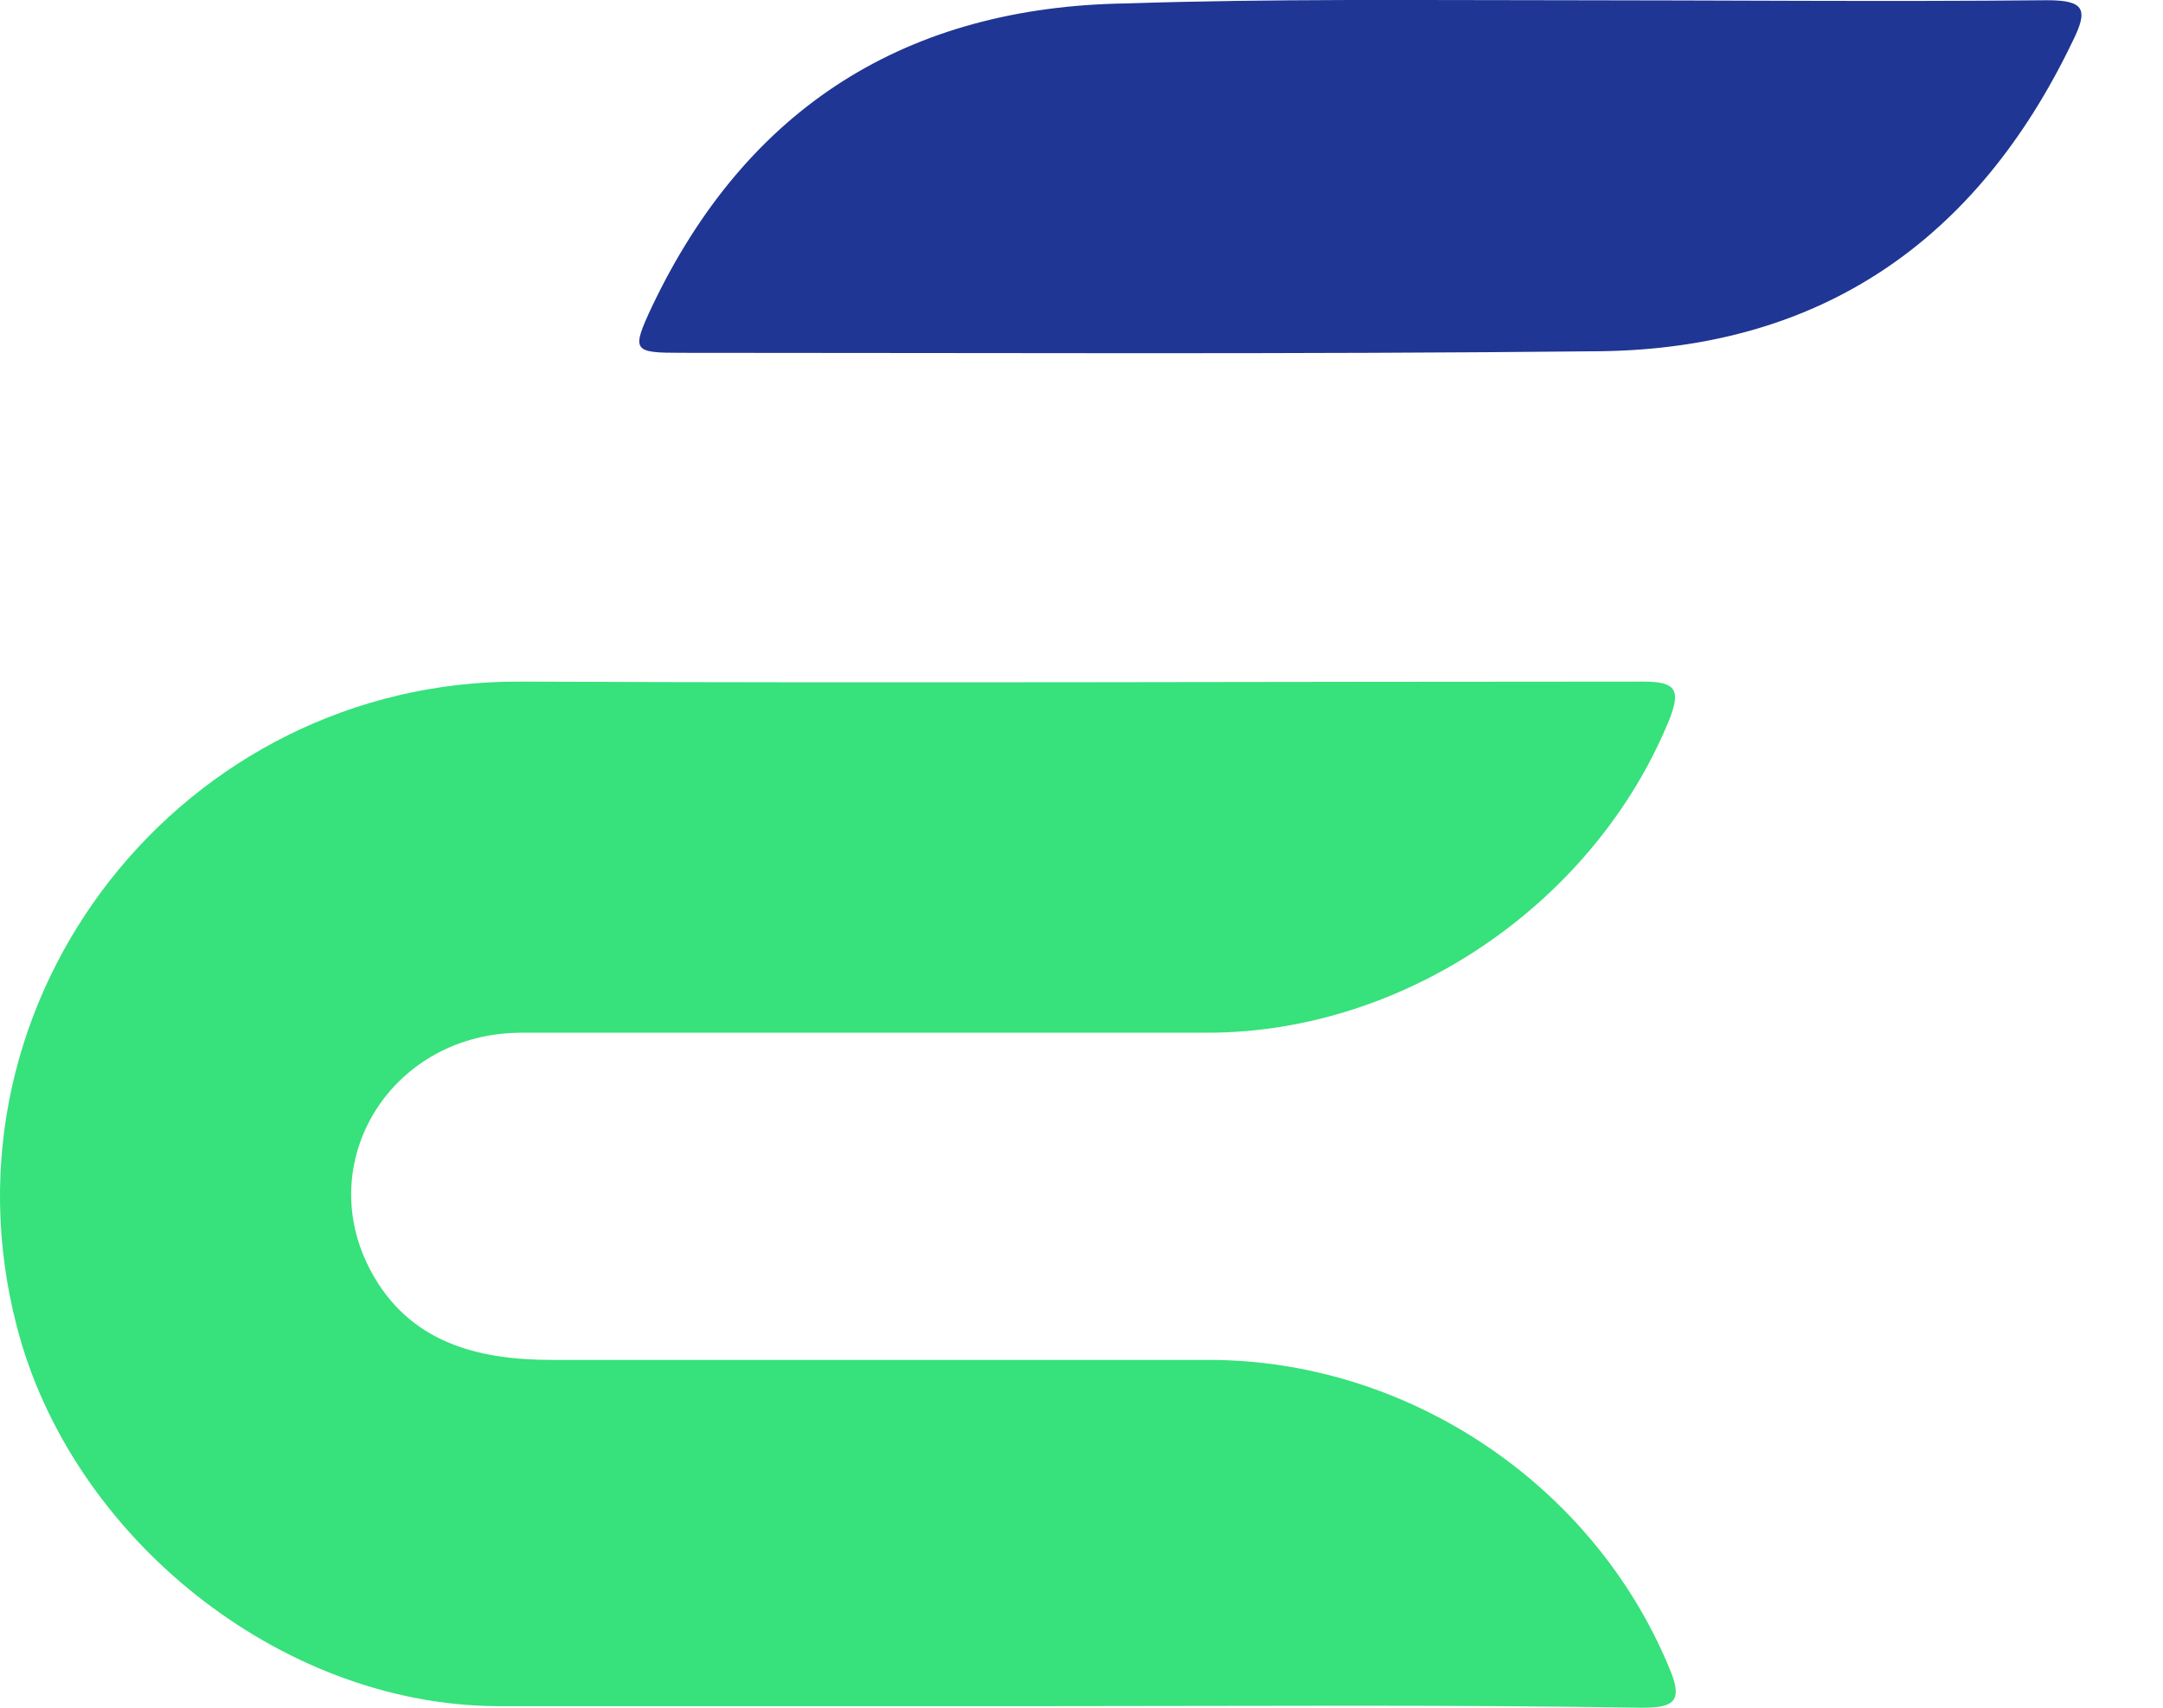 <svg width="19" height="15" viewBox="0 0 19 15" fill="none" xmlns="http://www.w3.org/2000/svg">
<path d="M9.267 14.986C7.636 14.986 6.004 14.986 4.359 14.986C2.449 14.972 0.622 13.493 0.148 11.652C-0.605 8.764 1.612 5.973 4.568 5.987C7.859 6.001 11.149 5.987 14.44 5.987C14.733 5.987 14.761 6.071 14.663 6.322C14.008 7.927 12.348 9.071 10.606 9.071C8.598 9.071 6.59 9.071 4.582 9.071C3.439 9.071 2.742 10.201 3.257 11.163C3.592 11.791 4.192 11.945 4.847 11.945C6.771 11.945 8.695 11.945 10.62 11.945C12.362 11.945 13.994 13.033 14.663 14.651C14.789 14.944 14.705 15 14.426 15C12.697 14.972 10.982 14.986 9.267 14.986Z" fill="#37E17B"/>
<path d="M13.701 0.002C15.123 0.002 16.559 0.016 17.982 0.002C18.316 0.002 18.344 0.086 18.205 0.365C17.368 2.109 16.002 3.058 14.064 3.085C11.373 3.113 8.682 3.099 5.99 3.099C5.558 3.099 5.544 3.085 5.726 2.695C6.562 0.937 7.97 0.058 9.895 0.03C11.177 -0.012 12.446 0.002 13.701 0.002Z" fill="#1F3694"/>
</svg>

